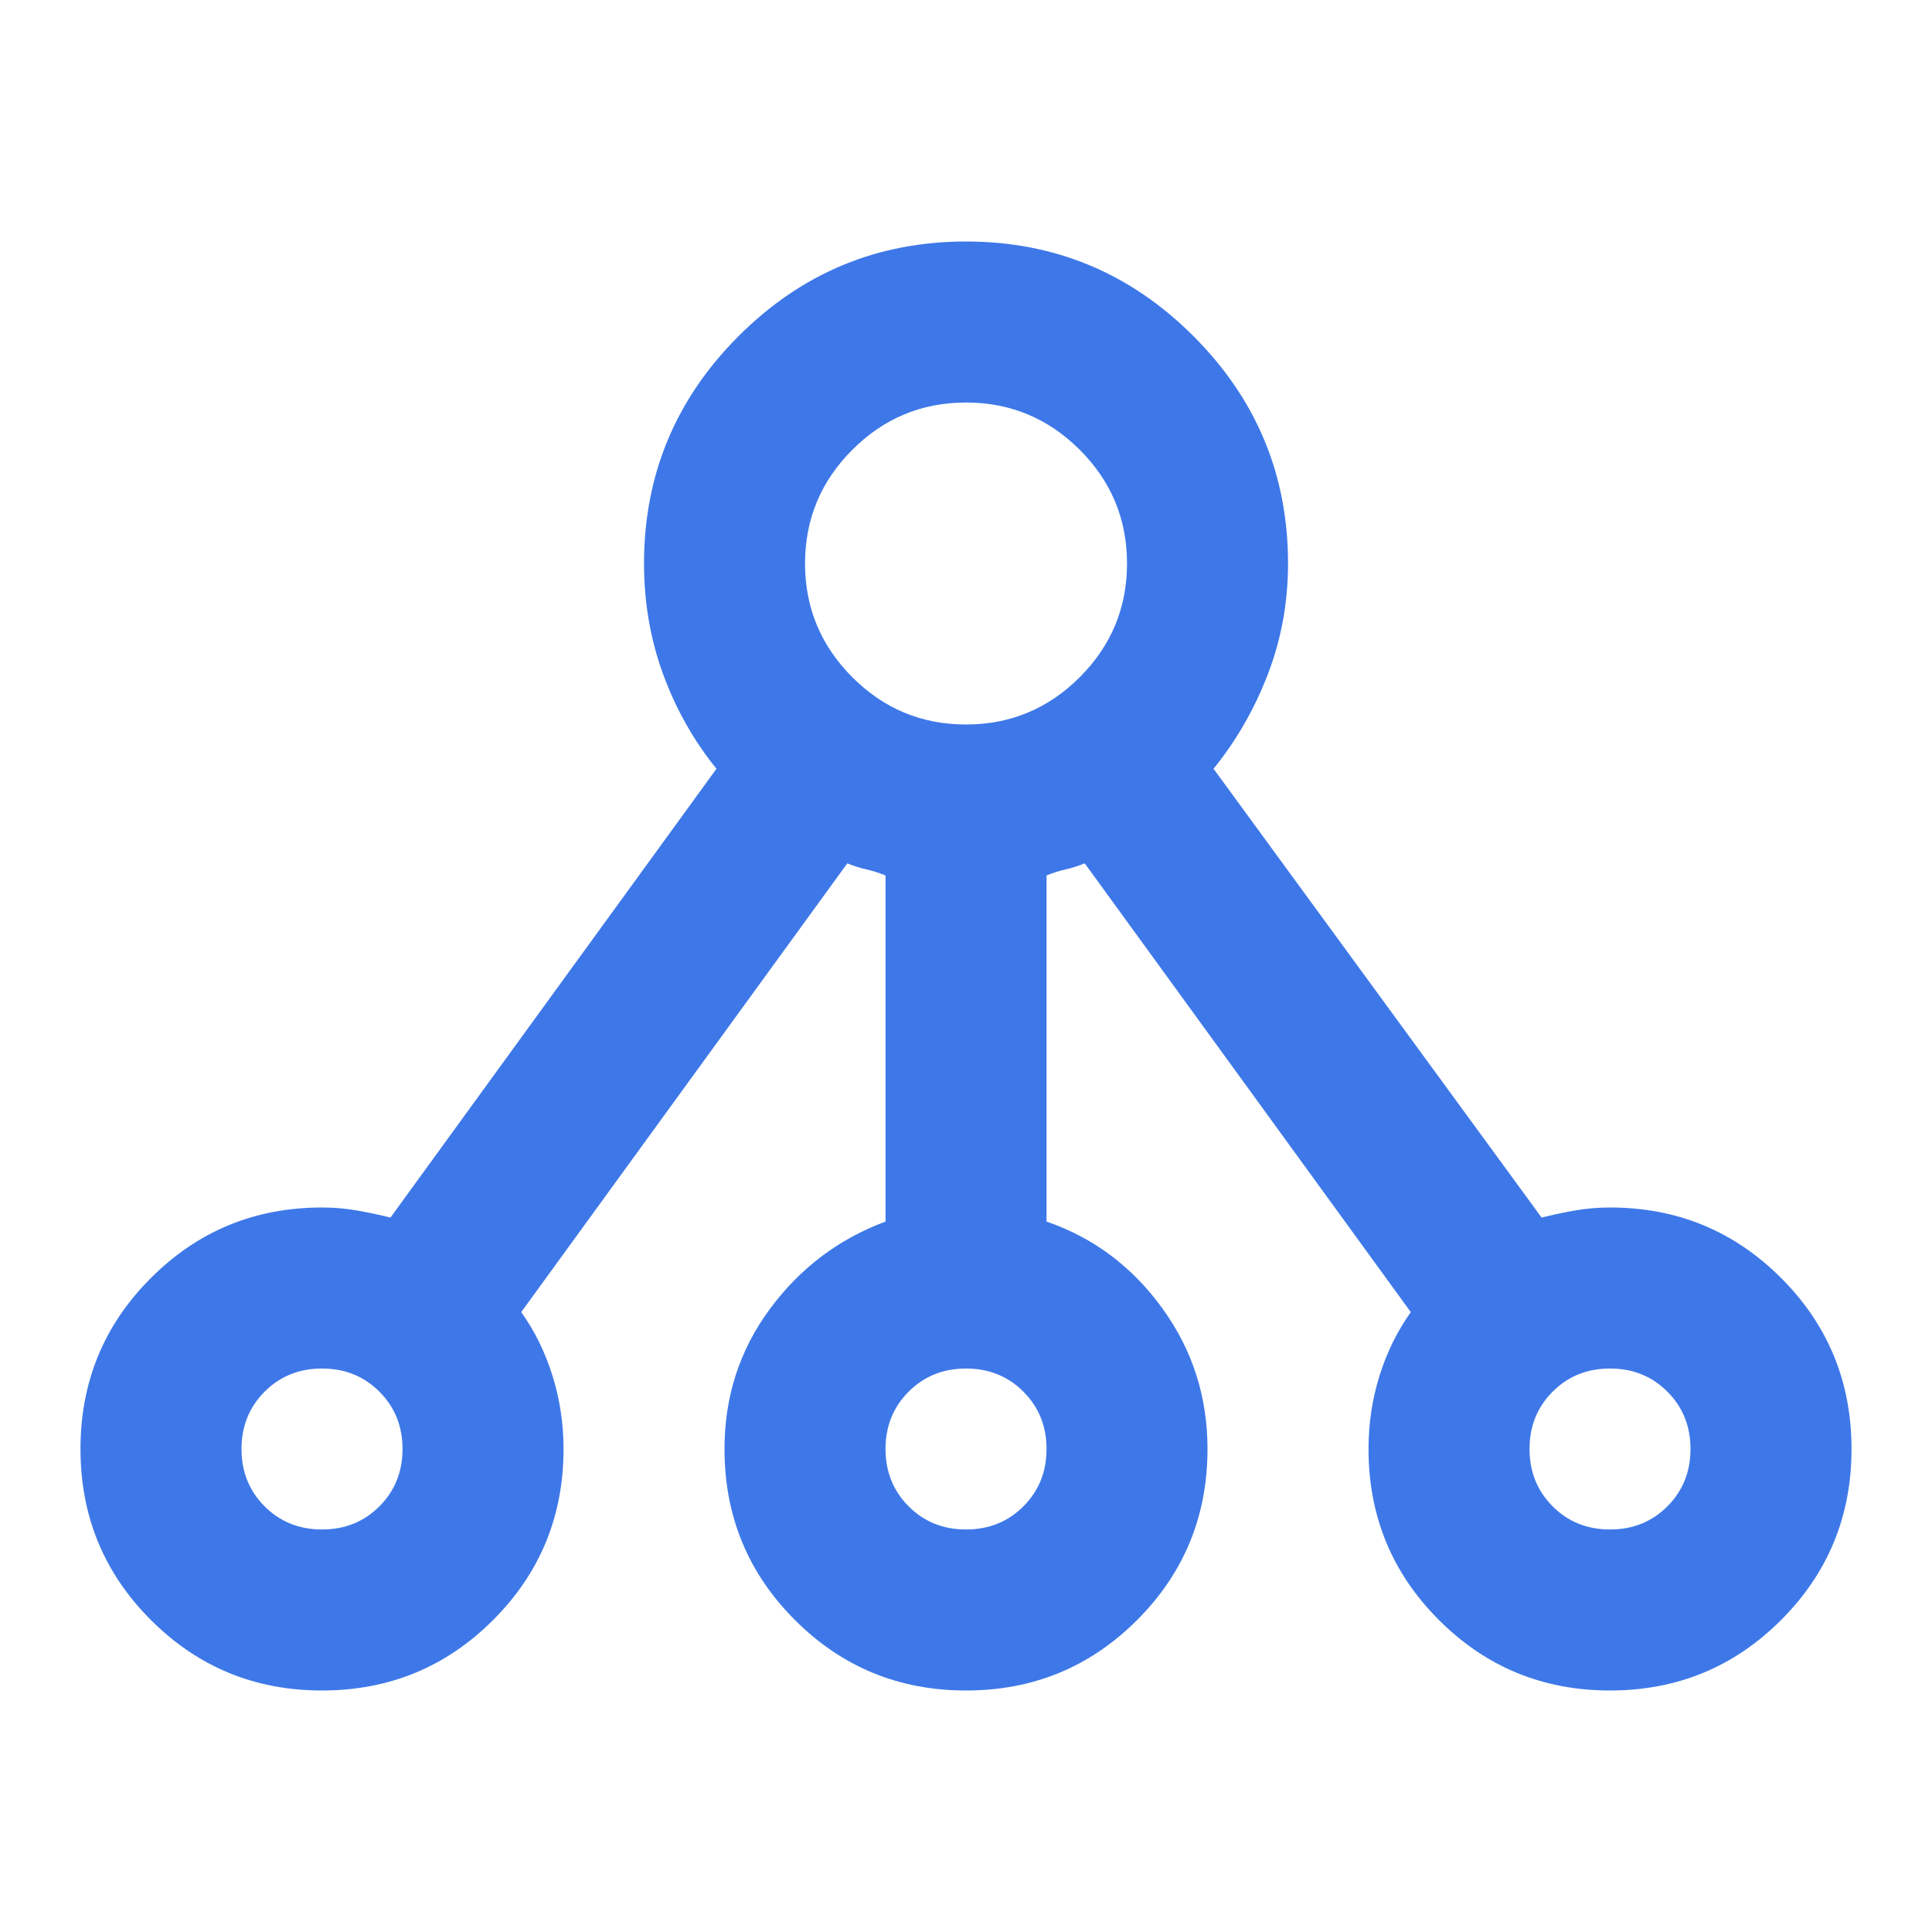 <?xml version="1.0" encoding="UTF-8"?> <svg xmlns="http://www.w3.org/2000/svg" width="32" height="32" viewBox="0 0 32 32" fill="none"> <path d="M5.333 28C4.222 28 3.278 27.611 2.5 26.833C1.722 26.056 1.333 25.111 1.333 24C1.333 22.889 1.722 21.944 2.5 21.167C3.278 20.389 4.222 20 5.333 20C5.534 20 5.728 20.017 5.917 20.05C6.106 20.083 6.289 20.122 6.467 20.167L11.867 12.733C11.489 12.267 11.195 11.744 10.983 11.167C10.772 10.589 10.667 9.978 10.667 9.333C10.667 7.867 11.189 6.611 12.233 5.567C13.278 4.522 14.534 4 16 4C17.467 4 18.722 4.522 19.767 5.567C20.811 6.611 21.334 7.867 21.334 9.333C21.334 9.978 21.222 10.589 21 11.167C20.778 11.744 20.478 12.267 20.1 12.733L25.534 20.167C25.711 20.122 25.895 20.083 26.084 20.05C26.272 20.017 26.467 20 26.667 20C27.778 20 28.722 20.389 29.5 21.167C30.278 21.944 30.667 22.889 30.667 24C30.667 25.111 30.278 26.056 29.5 26.833C28.722 27.611 27.778 28 26.667 28C25.556 28 24.611 27.611 23.834 26.833C23.056 26.056 22.667 25.111 22.667 24C22.667 23.578 22.728 23.172 22.85 22.783C22.972 22.394 23.145 22.044 23.367 21.733L17.967 14.3C17.856 14.344 17.75 14.378 17.65 14.4C17.55 14.422 17.445 14.456 17.334 14.5V20.233C18.111 20.5 18.75 20.978 19.25 21.667C19.75 22.356 20 23.133 20 24C20 25.111 19.611 26.056 18.834 26.833C18.056 27.611 17.111 28 16 28C14.889 28 13.945 27.611 13.167 26.833C12.389 26.056 12 25.111 12 24C12 23.133 12.25 22.361 12.75 21.683C13.25 21.006 13.889 20.522 14.667 20.233V14.5C14.556 14.456 14.45 14.422 14.35 14.4C14.25 14.378 14.145 14.344 14.034 14.3L8.633 21.733C8.856 22.044 9.028 22.394 9.15 22.783C9.272 23.172 9.334 23.578 9.334 24C9.334 25.111 8.945 26.056 8.167 26.833C7.389 27.611 6.445 28 5.333 28ZM5.333 25.333C5.711 25.333 6.028 25.206 6.284 24.95C6.539 24.694 6.667 24.378 6.667 24C6.667 23.622 6.539 23.306 6.284 23.05C6.028 22.794 5.711 22.667 5.333 22.667C4.956 22.667 4.639 22.794 4.383 23.05C4.128 23.306 4 23.622 4 24C4 24.378 4.128 24.694 4.383 24.95C4.639 25.206 4.956 25.333 5.333 25.333ZM16 25.333C16.378 25.333 16.695 25.206 16.95 24.95C17.206 24.694 17.334 24.378 17.334 24C17.334 23.622 17.206 23.306 16.95 23.05C16.695 22.794 16.378 22.667 16 22.667C15.622 22.667 15.306 22.794 15.05 23.05C14.795 23.306 14.667 23.622 14.667 24C14.667 24.378 14.795 24.694 15.05 24.95C15.306 25.206 15.622 25.333 16 25.333ZM26.667 25.333C27.045 25.333 27.361 25.206 27.617 24.95C27.872 24.694 28 24.378 28 24C28 23.622 27.872 23.306 27.617 23.05C27.361 22.794 27.045 22.667 26.667 22.667C26.289 22.667 25.972 22.794 25.717 23.05C25.461 23.306 25.334 23.622 25.334 24C25.334 24.378 25.461 24.694 25.717 24.95C25.972 25.206 26.289 25.333 26.667 25.333ZM16 12C16.733 12 17.361 11.739 17.884 11.217C18.406 10.694 18.667 10.067 18.667 9.333C18.667 8.6 18.406 7.972 17.884 7.45C17.361 6.928 16.733 6.667 16 6.667C15.267 6.667 14.639 6.928 14.117 7.45C13.595 7.972 13.334 8.6 13.334 9.333C13.334 10.067 13.595 10.694 14.117 11.217C14.639 11.739 15.267 12 16 12Z" fill="#3E78E8"></path> </svg> 